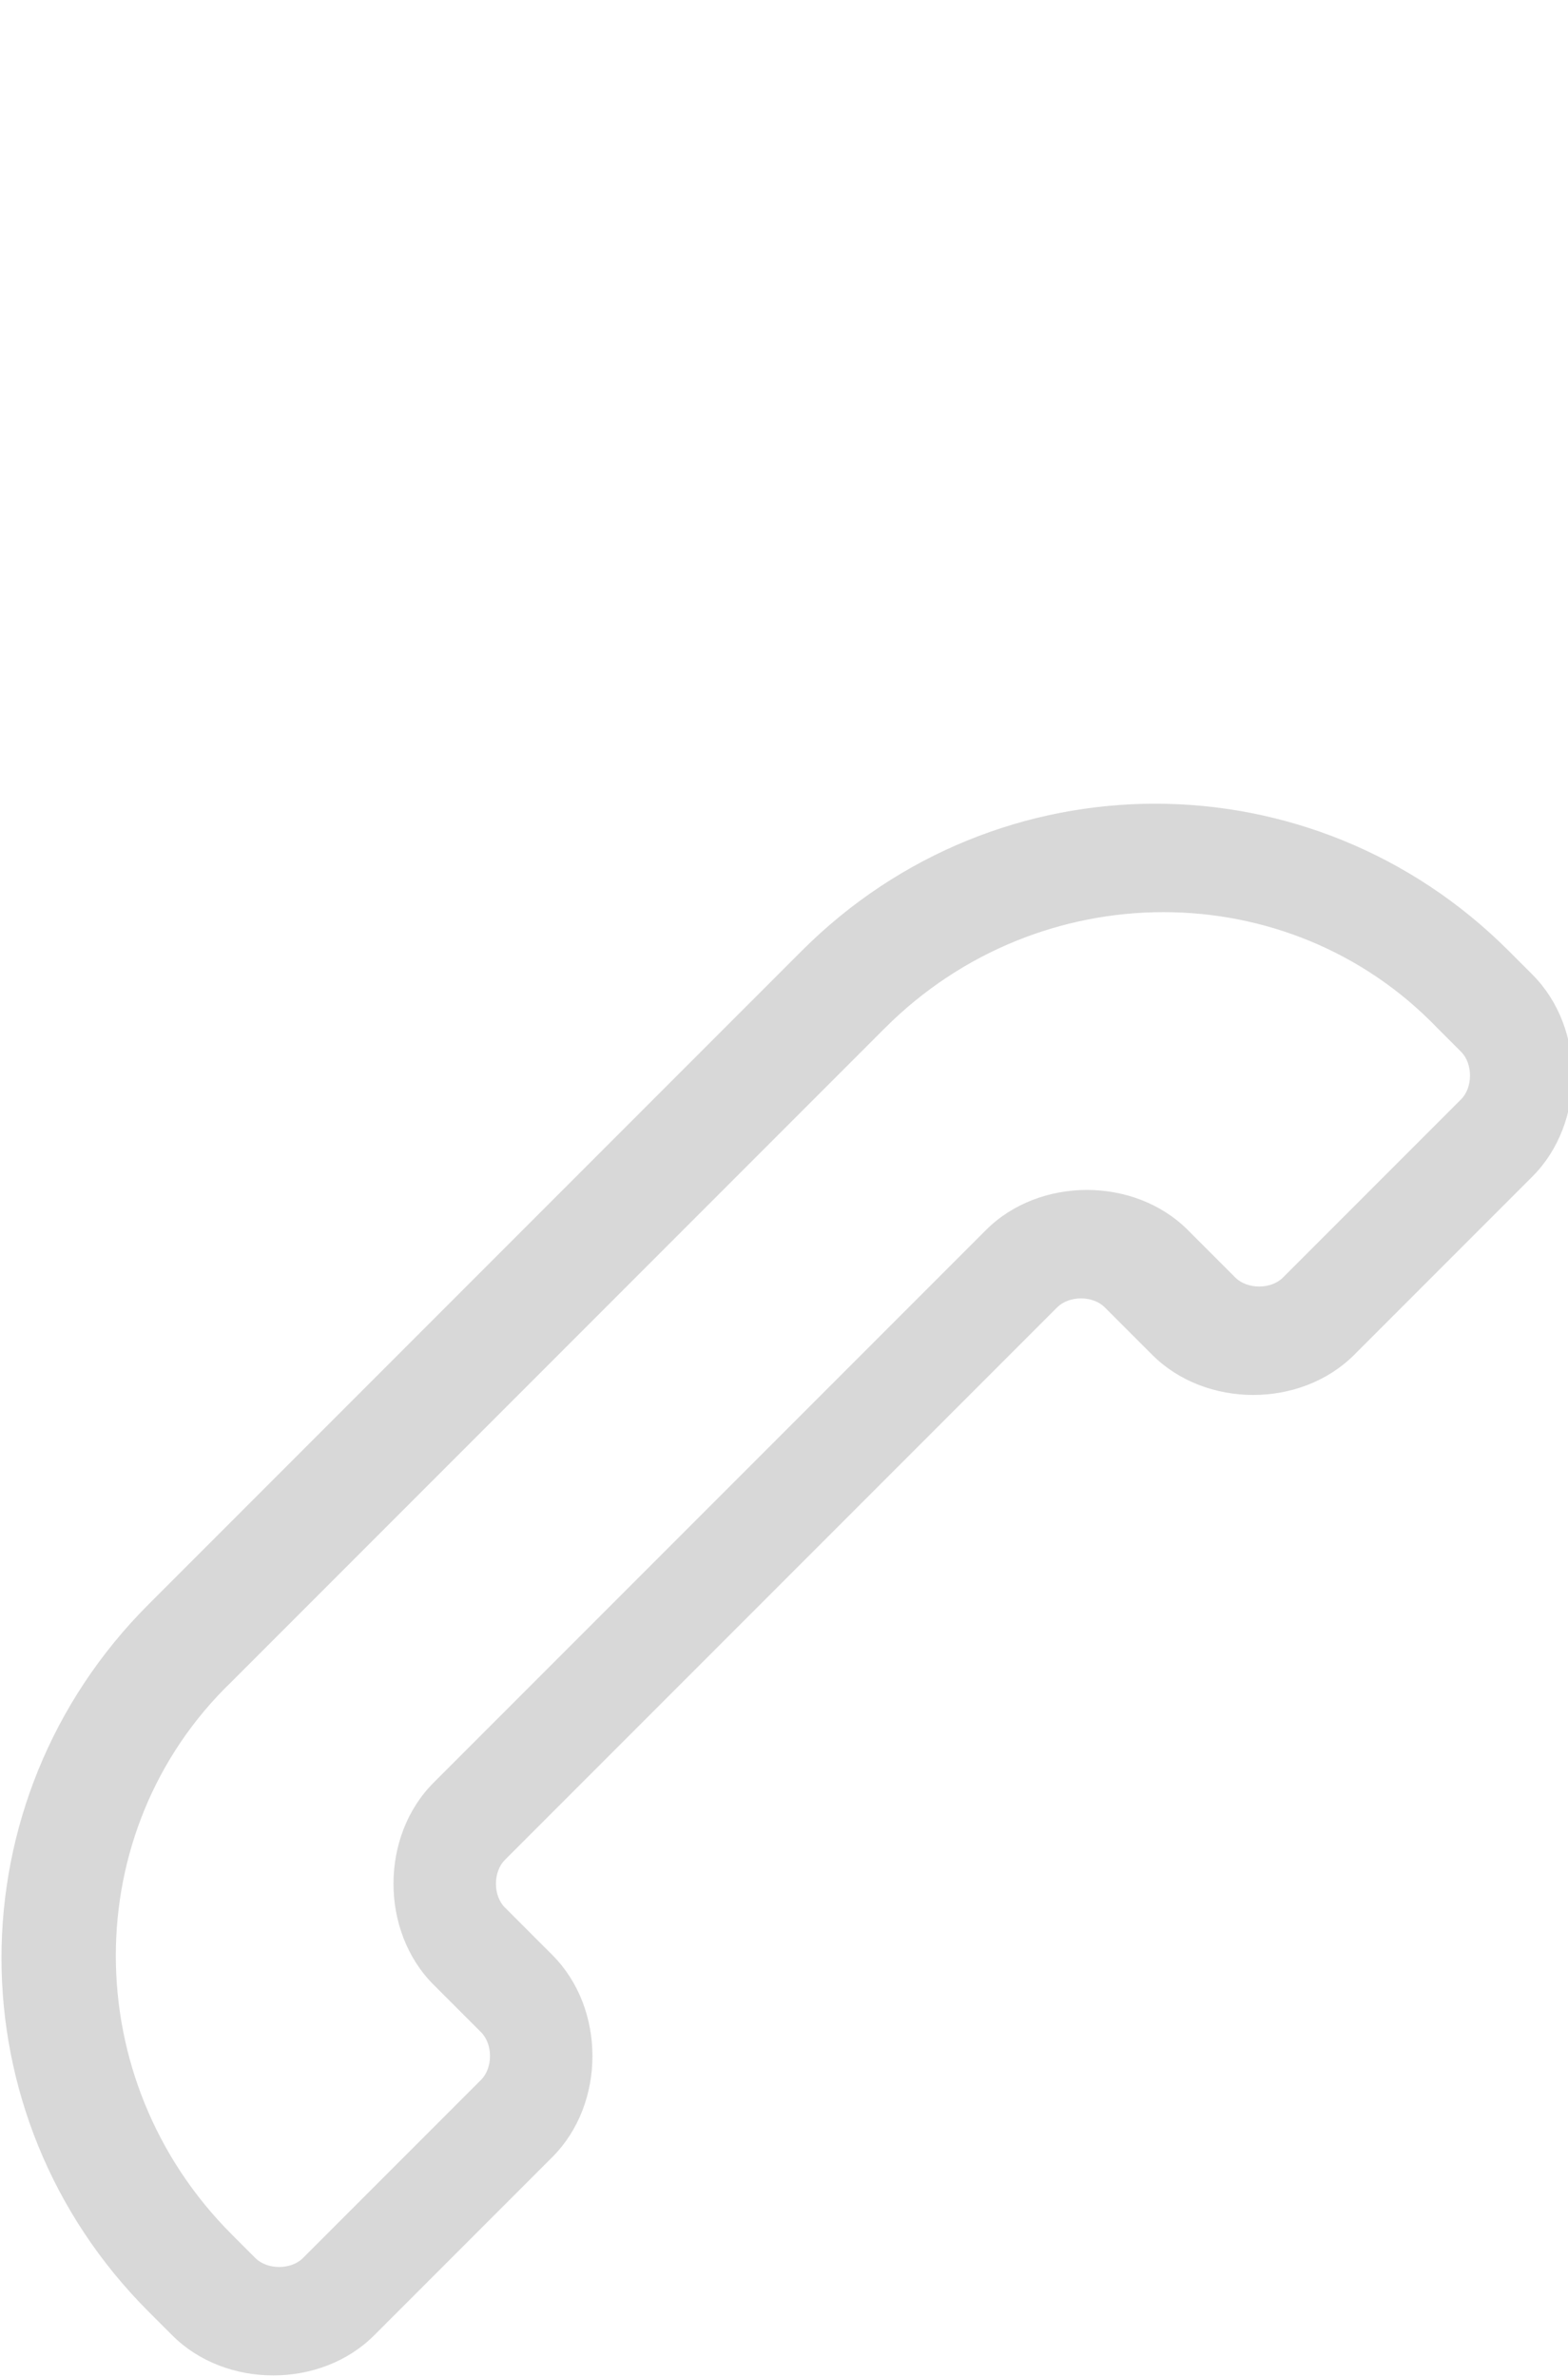 <?xml version="1.0" encoding="utf-8"?>
<!-- Generator: Adobe Illustrator 24.0.0, SVG Export Plug-In . SVG Version: 6.00 Build 0)  -->
<svg version="1.1" id="Ebene_1" xmlns="http://www.w3.org/2000/svg" xmlns:xlink="http://www.w3.org/1999/xlink" x="0px" y="0px"
	 width="26.4px" height="40px" viewBox="0 0 26.4 40" style="enable-background:new 0 0 26.4 40;" xml:space="preserve">
<style type="text/css">
	.st0{fill:#D8D8D8;}
</style>
<path class="st0" d="M25.4,16c-3.3-3.3-8.6-3.3-11.9,0l-11,11c-3.3,3.3-3.3,8.6,0,11.9l0.4,0.4l0,0c0.9,0.9,2.5,0.9,3.4,0l0,0l3-3
	c0.9-0.9,0.9-2.5,0-3.4l0,0l-0.8-0.8c-0.2-0.2-0.2-0.6,0-0.8l9.3-9.3c0.2-0.2,0.6-0.2,0.8,0l0.8,0.8c0.9,0.9,2.5,0.9,3.4,0l3-3
	c0.9-0.9,0.9-2.5,0-3.4L25.4,16z M24.6,18.5l-3,3c-0.2,0.2-0.6,0.2-0.8,0L20,20.7c-0.9-0.9-2.5-0.9-3.4,0L7.3,30
	c-0.9,0.9-0.9,2.5,0,3.4l0.8,0.8c0.2,0.2,0.2,0.6,0,0.8l-3,3c-0.2,0.2-0.6,0.2-0.8,0l-0.2-0.2l-0.2-0.2c-2.6-2.6-2.6-6.8,0-9.3
	l11-11c2.6-2.6,6.8-2.6,9.3,0l0.4,0.4C24.8,17.9,24.8,18.3,24.6,18.5z"/>
</svg>
